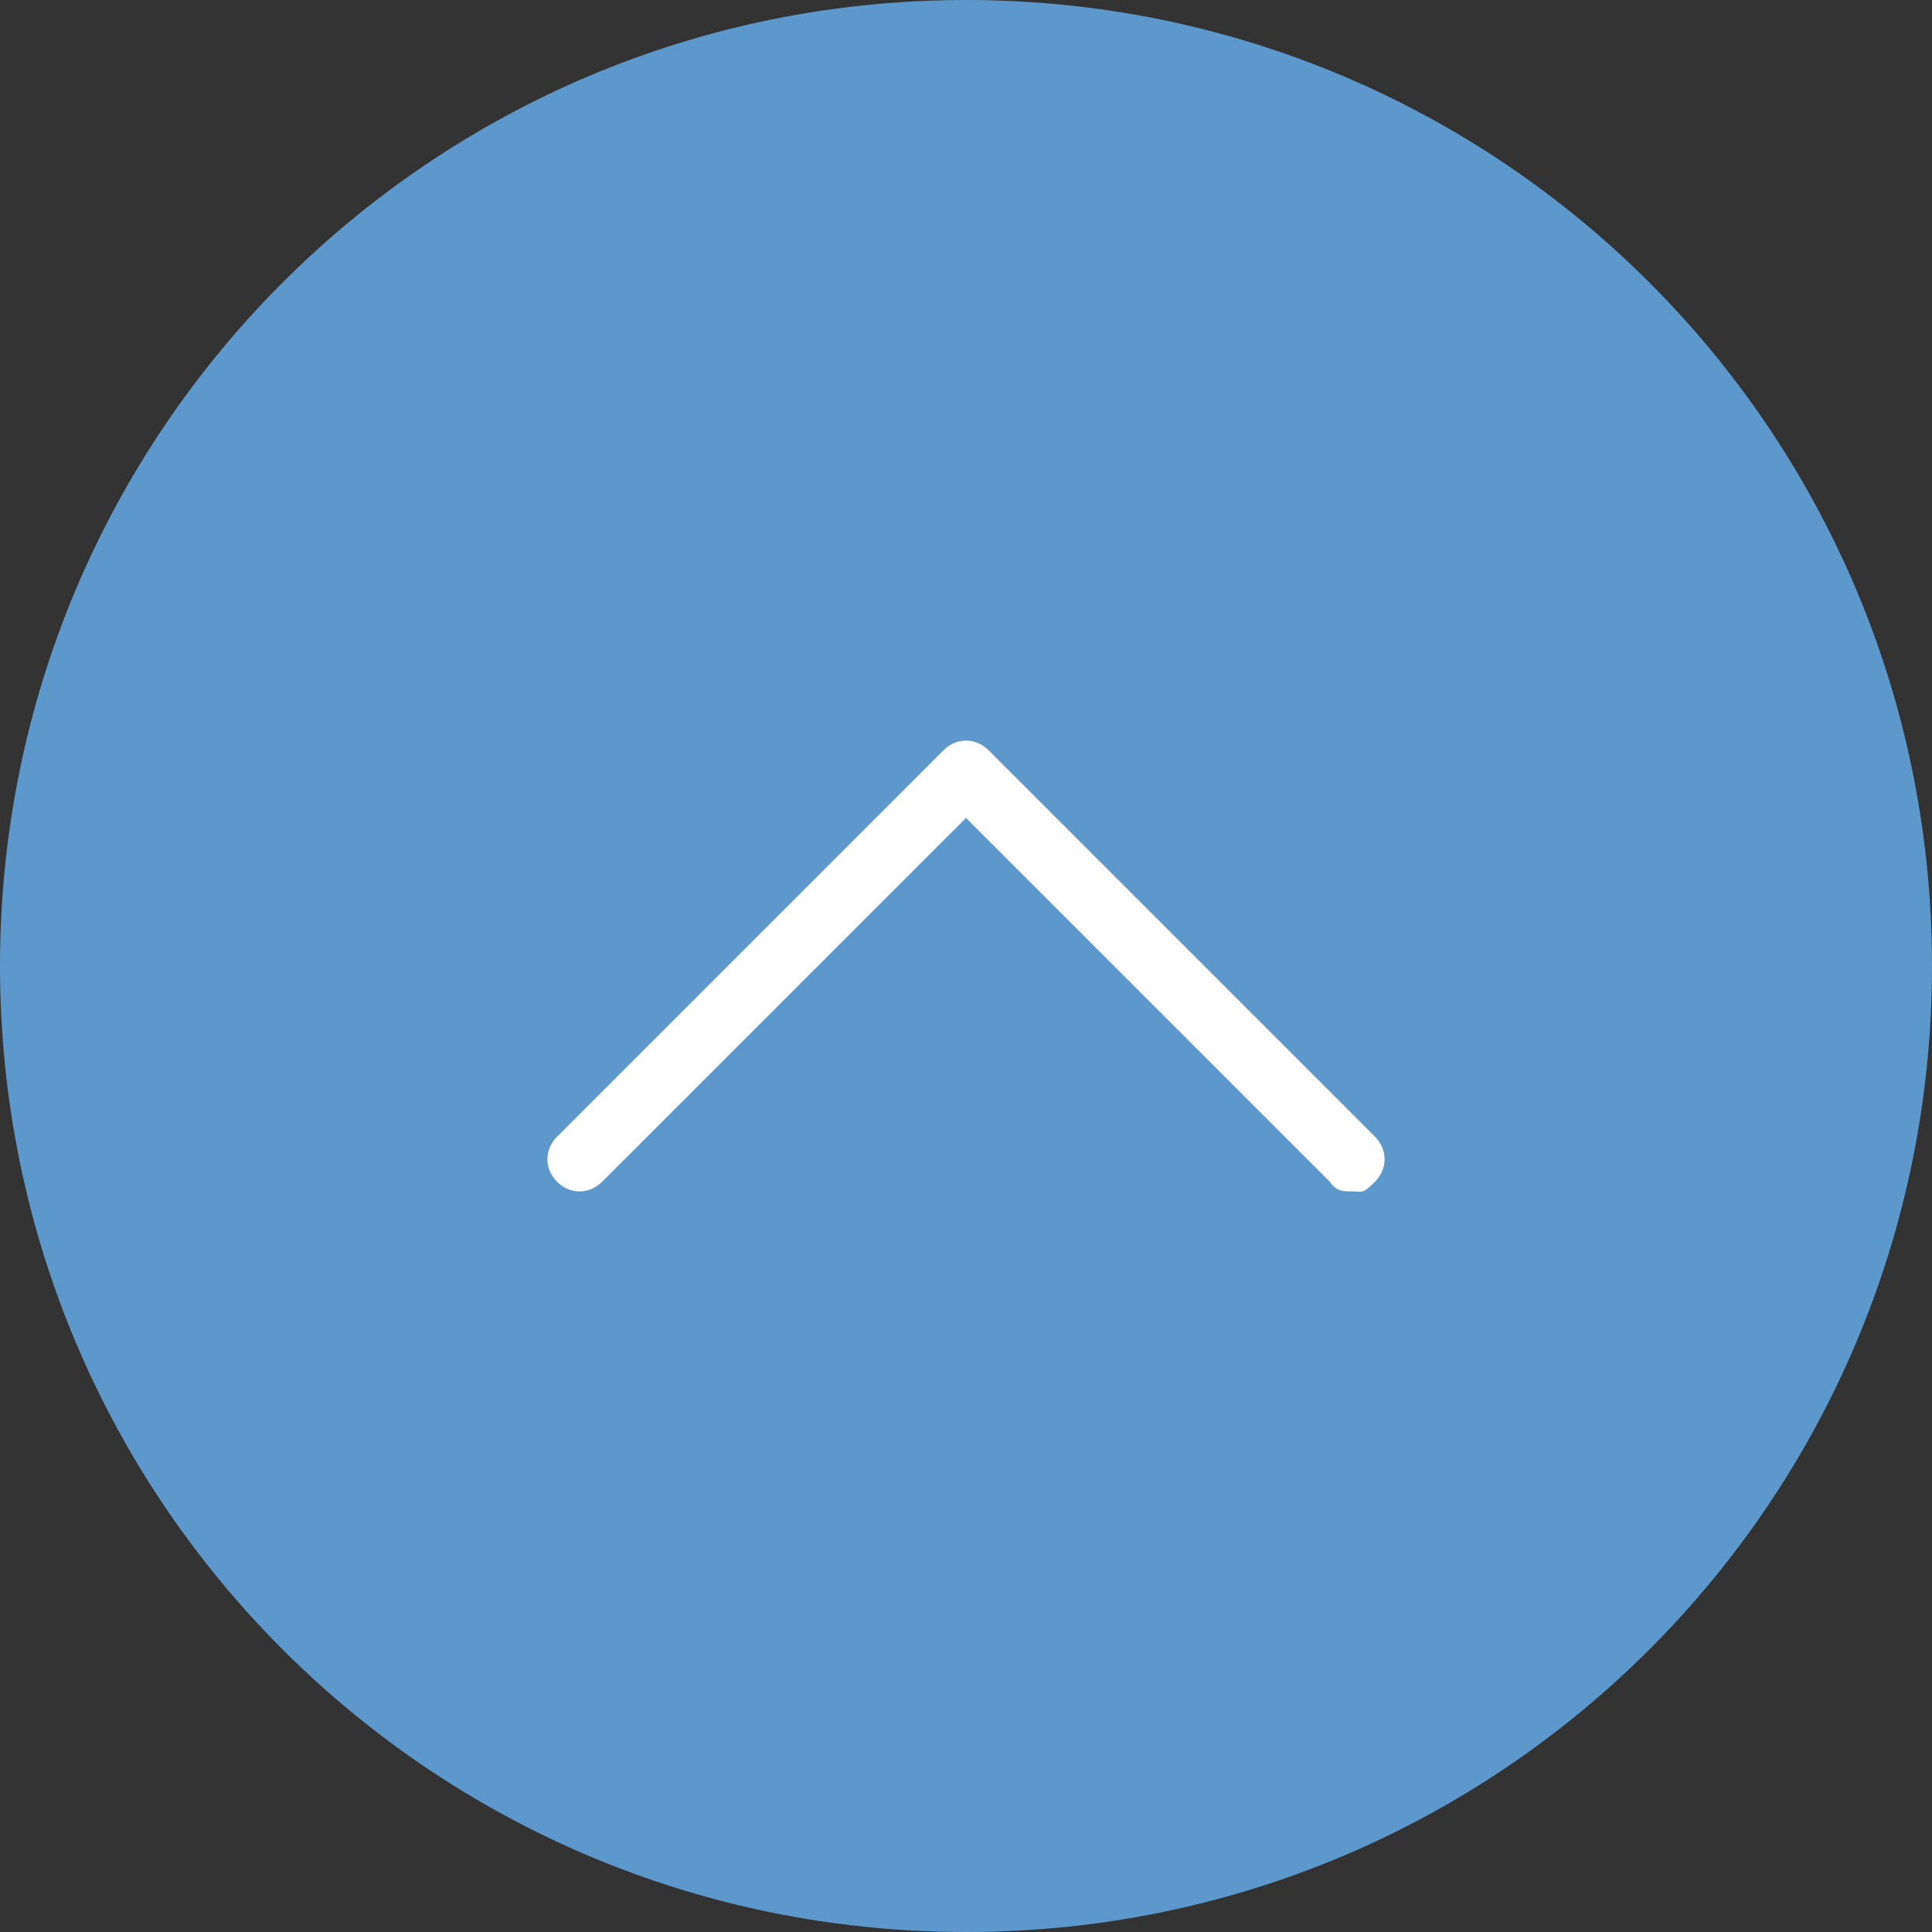 <?xml version="1.0" encoding="UTF-8"?>
<svg id="_レイヤー_1" data-name="レイヤー_1" xmlns="http://www.w3.org/2000/svg" xmlns:xlink="http://www.w3.org/1999/xlink" version="1.1" viewBox="0 0 60 60">
  <rect x="0" y="0" width="60" height="60" fill="#333333" stroke="none"/>
  <!-- Generator: Adobe Illustrator 29.3.1, SVG Export Plug-In . SVG Version: 2.1.0 Build 151)  -->
  <defs>
    <style>
      .st0 {
        fill: #5c98cb;
      }

      .st1 {
        fill: #fff;
      }
    </style>
  </defs>
  <path class="st0" d="M30,0C13.4,0,0,13.4,0,30s13.4,30,30,30,30-13.4,30-30S46.6,0,30,0h0Z"/>
  <path class="st1" d="M42,37c-.3,0-.5,0-.7-.3l-11.3-11.3-11.3,11.3c-.4.4-1,.4-1.4,0s-.4-1,0-1.4l12-12c.4-.4,1-.4,1.4,0l12,12c.4.4.4,1,0,1.4s-.4.3-.7.3Z"/>
</svg>
